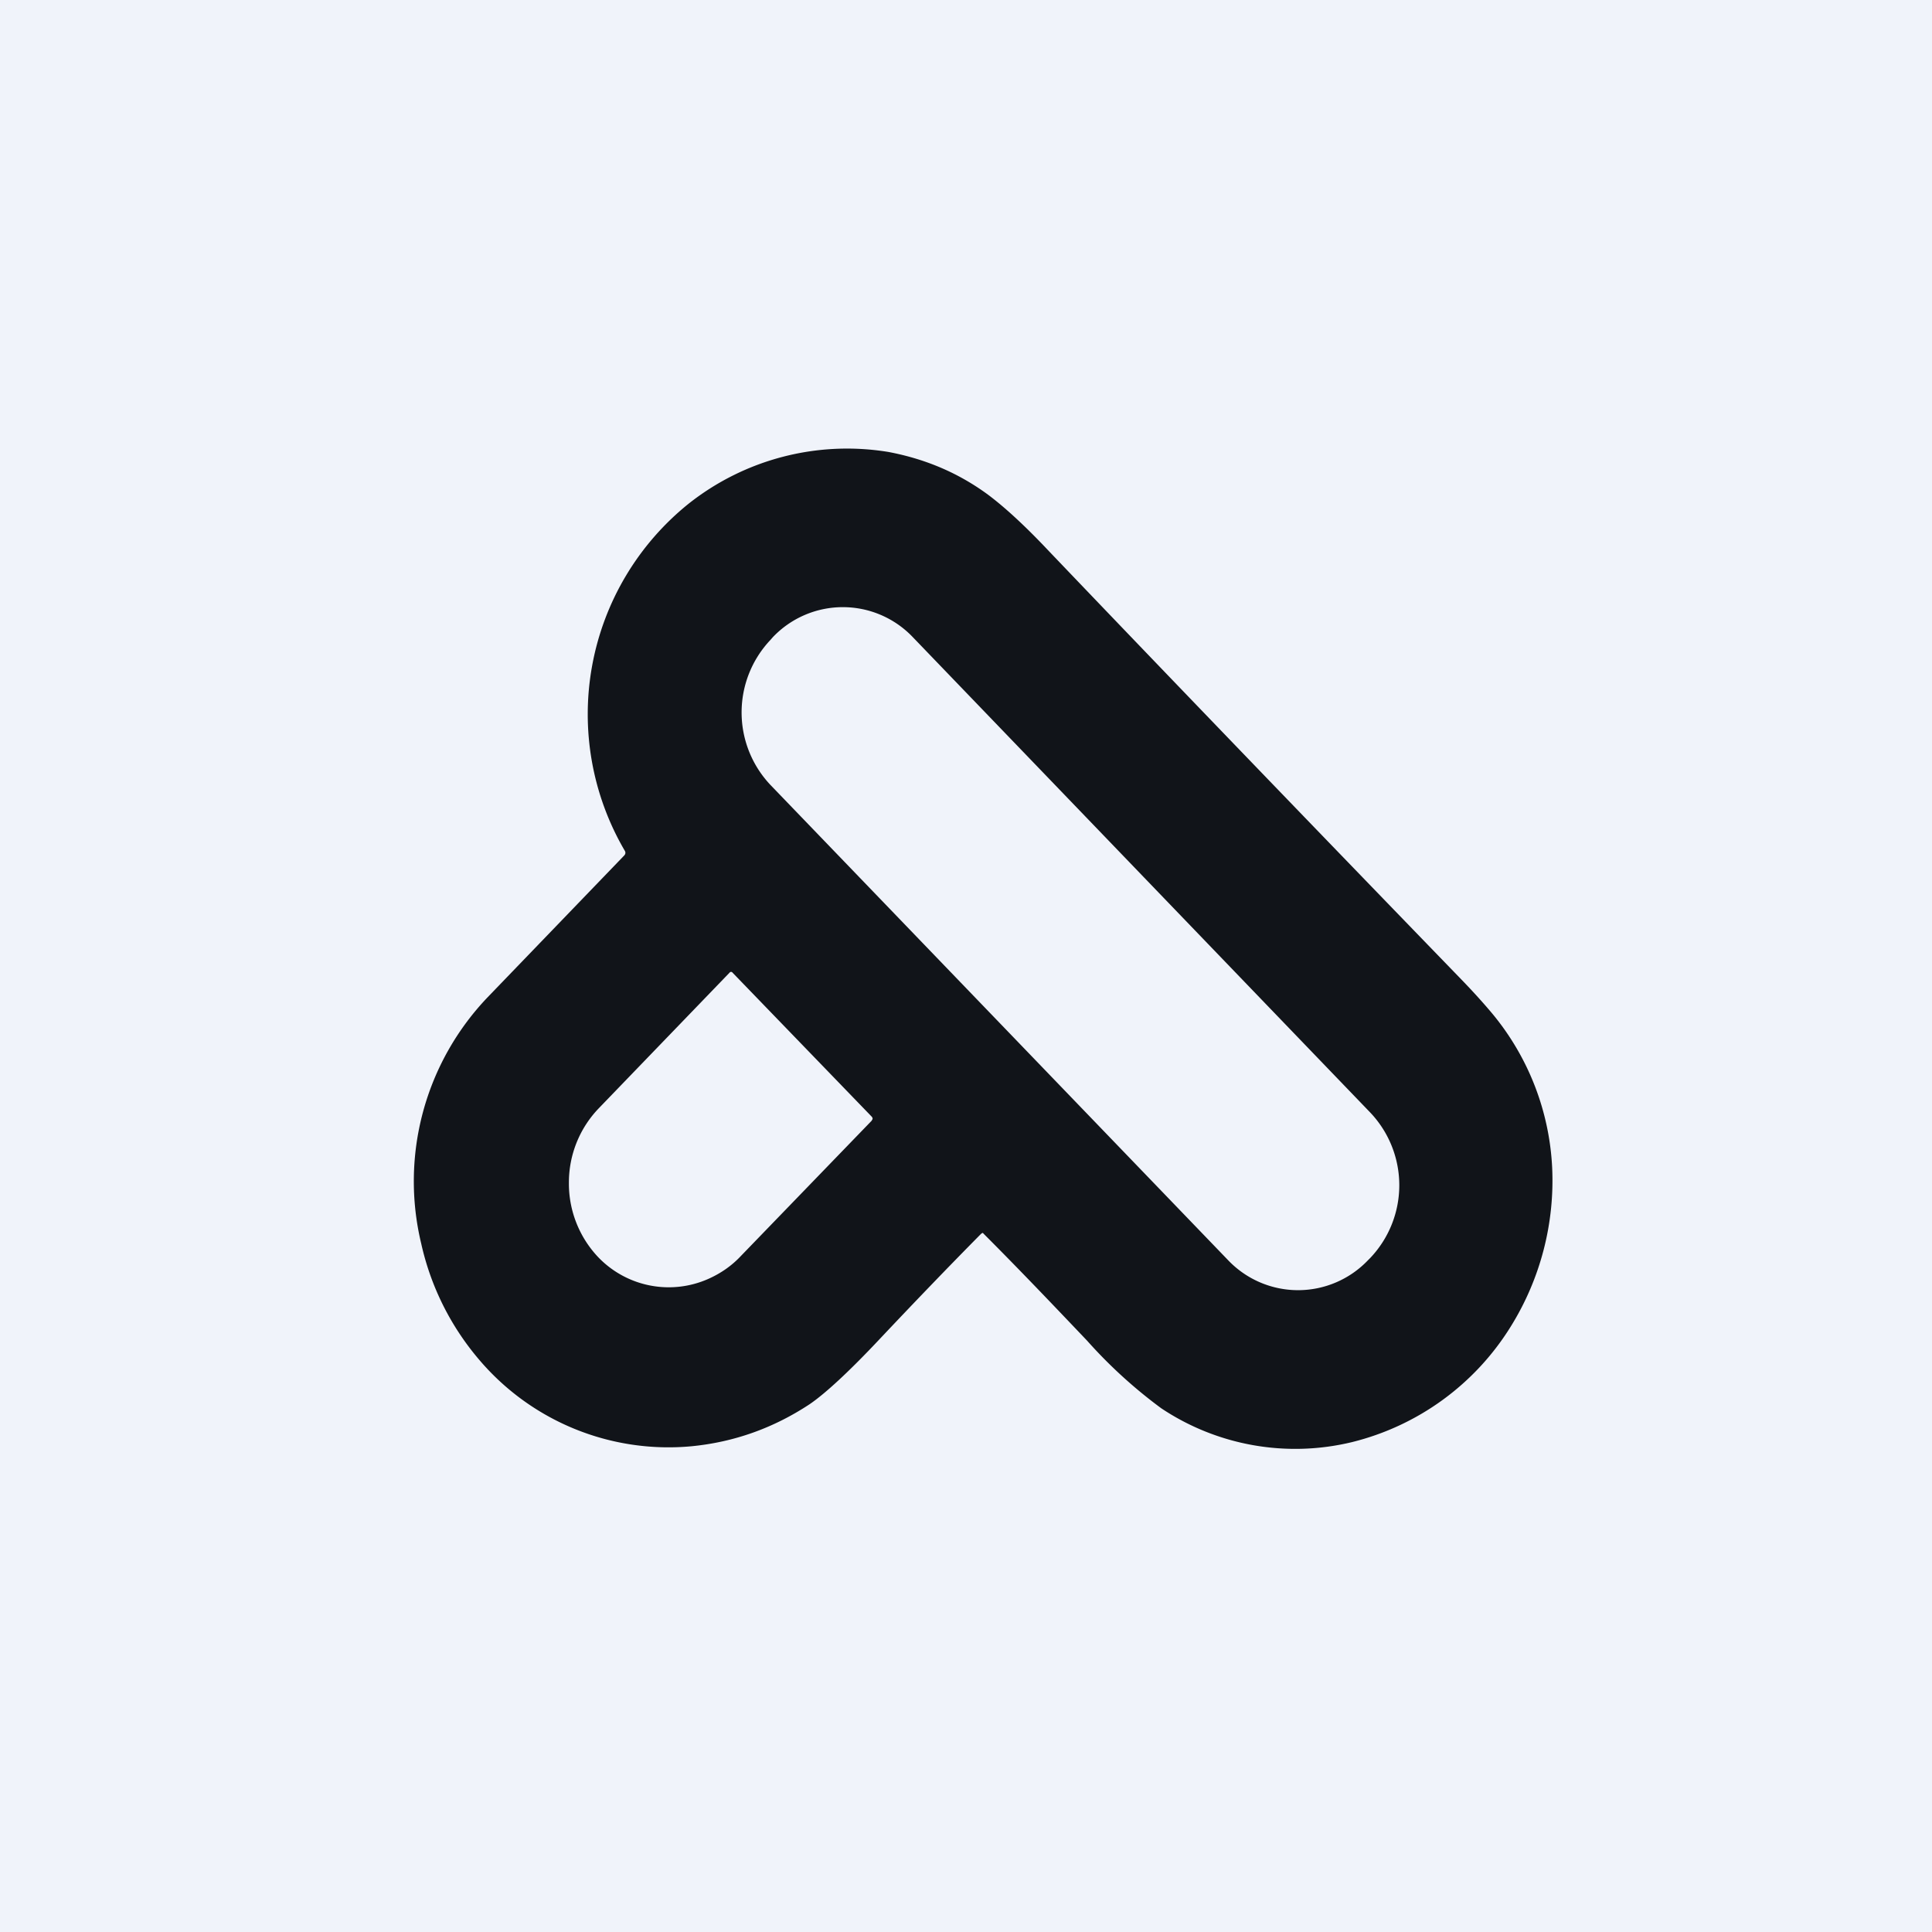 <!-- by TradingView --><svg width="56" height="56" viewBox="0 0 56 56" xmlns="http://www.w3.org/2000/svg"><path fill="#F0F3FA" d="M0 0h56v56H0z"/><path d="M28.45 35.75c-.96.97-1.94 1.99-2.94 3.05-.91.97-1.6 1.6-2.04 1.9-1.06.7-2.2 1.1-3.42 1.22a7.2 7.2 0 0 1-6.18-2.53 7.78 7.78 0 0 1-1.66-3.34 7.72 7.72 0 0 1 1.93-7.15l3.95-4.1c.04-.04.05-.09.02-.14a7.83 7.83 0 0 1 1.85-10.06 7.4 7.4 0 0 1 5.79-1.5c1.06.2 2.02.6 2.89 1.24.48.36 1.06.89 1.73 1.6 2.77 2.9 6.74 7.03 11.92 12.38.36.37.69.73.99 1.09a7.57 7.57 0 0 1 1.71 4.43 8.01 8.01 0 0 1-1.2 4.61 7.54 7.54 0 0 1-4.6 3.35 7 7 0 0 1-5.53-.98 13.97 13.97 0 0 1-2.15-1.96c-.98-1.03-1.97-2.07-3-3.1-.02-.03-.04-.03-.06 0ZM22.4 18.47l-.07.08a3.06 3.06 0 0 0 0 4.2L35.6 36.53a2.8 2.8 0 0 0 4.05 0l.07-.07a3.06 3.06 0 0 0 0-4.21L26.46 18.47a2.8 2.8 0 0 0-4.06 0Zm2.87 14c.03-.03.03-.06 0-.1l-4.03-4.17c-.03-.04-.07-.04-.1 0l-3.78 3.92a3.1 3.1 0 0 0-.87 2.16 3.1 3.1 0 0 0 .84 2.15 2.83 2.83 0 0 0 3.2.64c.36-.16.68-.38.95-.67l3.79-3.92Z" fill="#111419"/></svg>